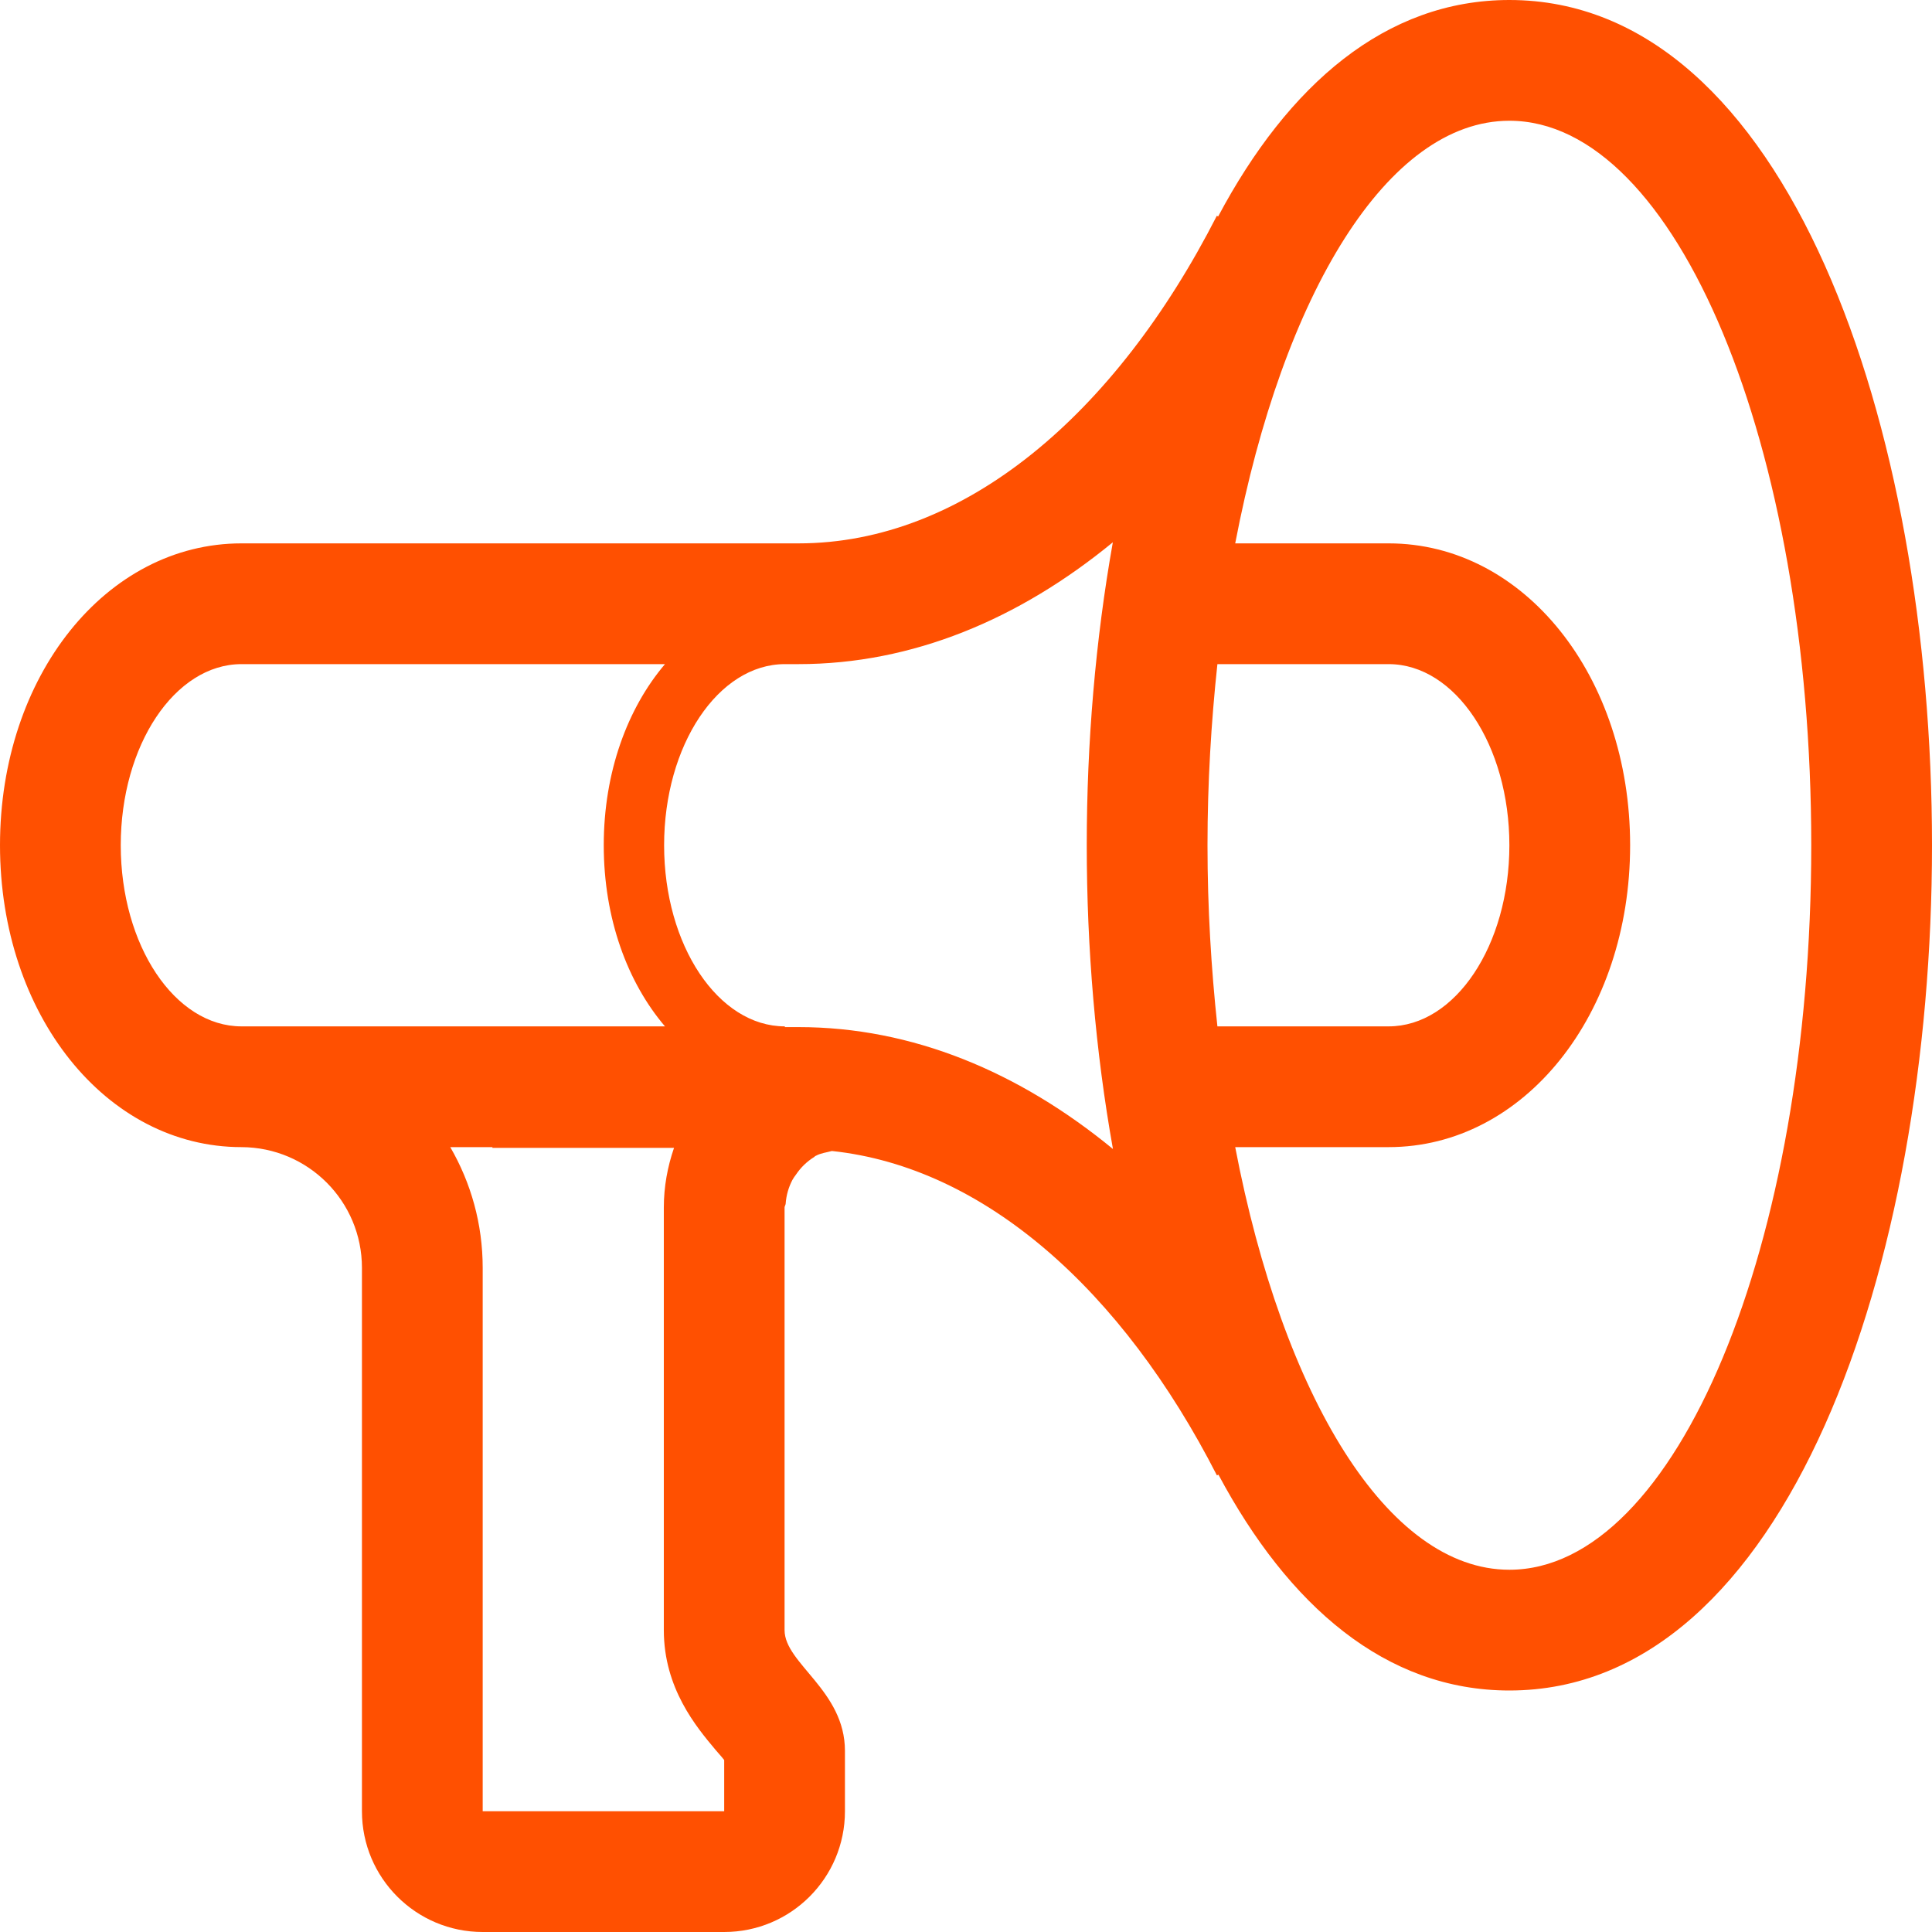 <?xml version="1.0"?>
<svg xmlns="http://www.w3.org/2000/svg" version="1.1" width="80" height="80"><svg height="80" viewBox="0 0 120 120" width="80" x="0" y="0"><path d="m93.75 0c-7.699 0-13.748 5.287-18.09 13.447l-.079-.045c-6.308 12.349-15.697 20.348-25.984 20.348h-2.486-16.526-15.585c-8.411 0-15 8.239-15 18.75 0 10.519 6.589 18.75 15 18.75 4.136.015 7.481 3.36 7.481 7.5v33.75c0 4.144 3.36 7.5 7.5 7.5h15c4.14 0 7.5-3.356 7.5-7.5v-3.75c0-3.75-3.75-5.426-3.75-7.5v-26.25c0-.086.06-.146.068-.233.037-.536.184-1.031.42-1.481.068-.124.139-.221.221-.33.3-.446.679-.814 1.14-1.099.022-.015.03-.037.052-.052.015 0 .026-.015.041-.015.3-.169.66-.206.998-.3 9.465 1.005 18.034 8.644 23.914 20.149l.094-.045c4.346 8.134 10.38 13.406 18.071 13.406 17.235 0 26.25-26.411 26.25-52.5s-9.015-52.5-26.25-52.5zm-18.75 52.5c0-3.889.229-7.646.615-11.25h10.635c4.14 0 7.5 5.04 7.5 11.25 0 6.218-3.36 11.25-7.5 11.25h-10.635c-.386-3.604-.615-7.354-.615-11.25zm-67.5 0c0-6.21 3.36-11.25 7.5-11.25h15.585 3.165 7.553c-2.325 2.734-3.803 6.701-3.803 11.25 0 4.556 1.478 8.524 3.803 11.25h-7.553-18.75c-4.14 0-7.5-5.032-7.5-11.25zm37.481 60h-15v-33.75c0-2.734-.731-5.287-2.014-7.5h2.618v.045h11.28c-.401 1.166-.634 2.404-.634 3.705v26.25c0 3.611 2.018 6.015 3.221 7.447.165.199.36.401.529.623zm4.616-48.705h-.848v-.045c-4.14 0-7.5-5.032-7.5-11.25 0-6.21 3.36-11.25 7.5-11.25h.848c7.072 0 13.695-2.783 19.523-7.567-1.073 6.037-1.62 12.431-1.62 18.817 0 6.409.547 12.825 1.627 18.866-5.831-4.789-12.457-7.571-19.53-7.571zm44.153 33.705c-7.567 0-14.062-10.766-17.029-26.25h9.529c8.408 0 15-8.231 15-18.75 0-10.511-6.593-18.75-15-18.75h-9.529c2.966-15.476 9.461-26.25 17.029-26.25 10.357 0 18.75 20.149 18.75 45s-8.393 45-18.75 45z" fill="#ff5001"/></svg></svg>
